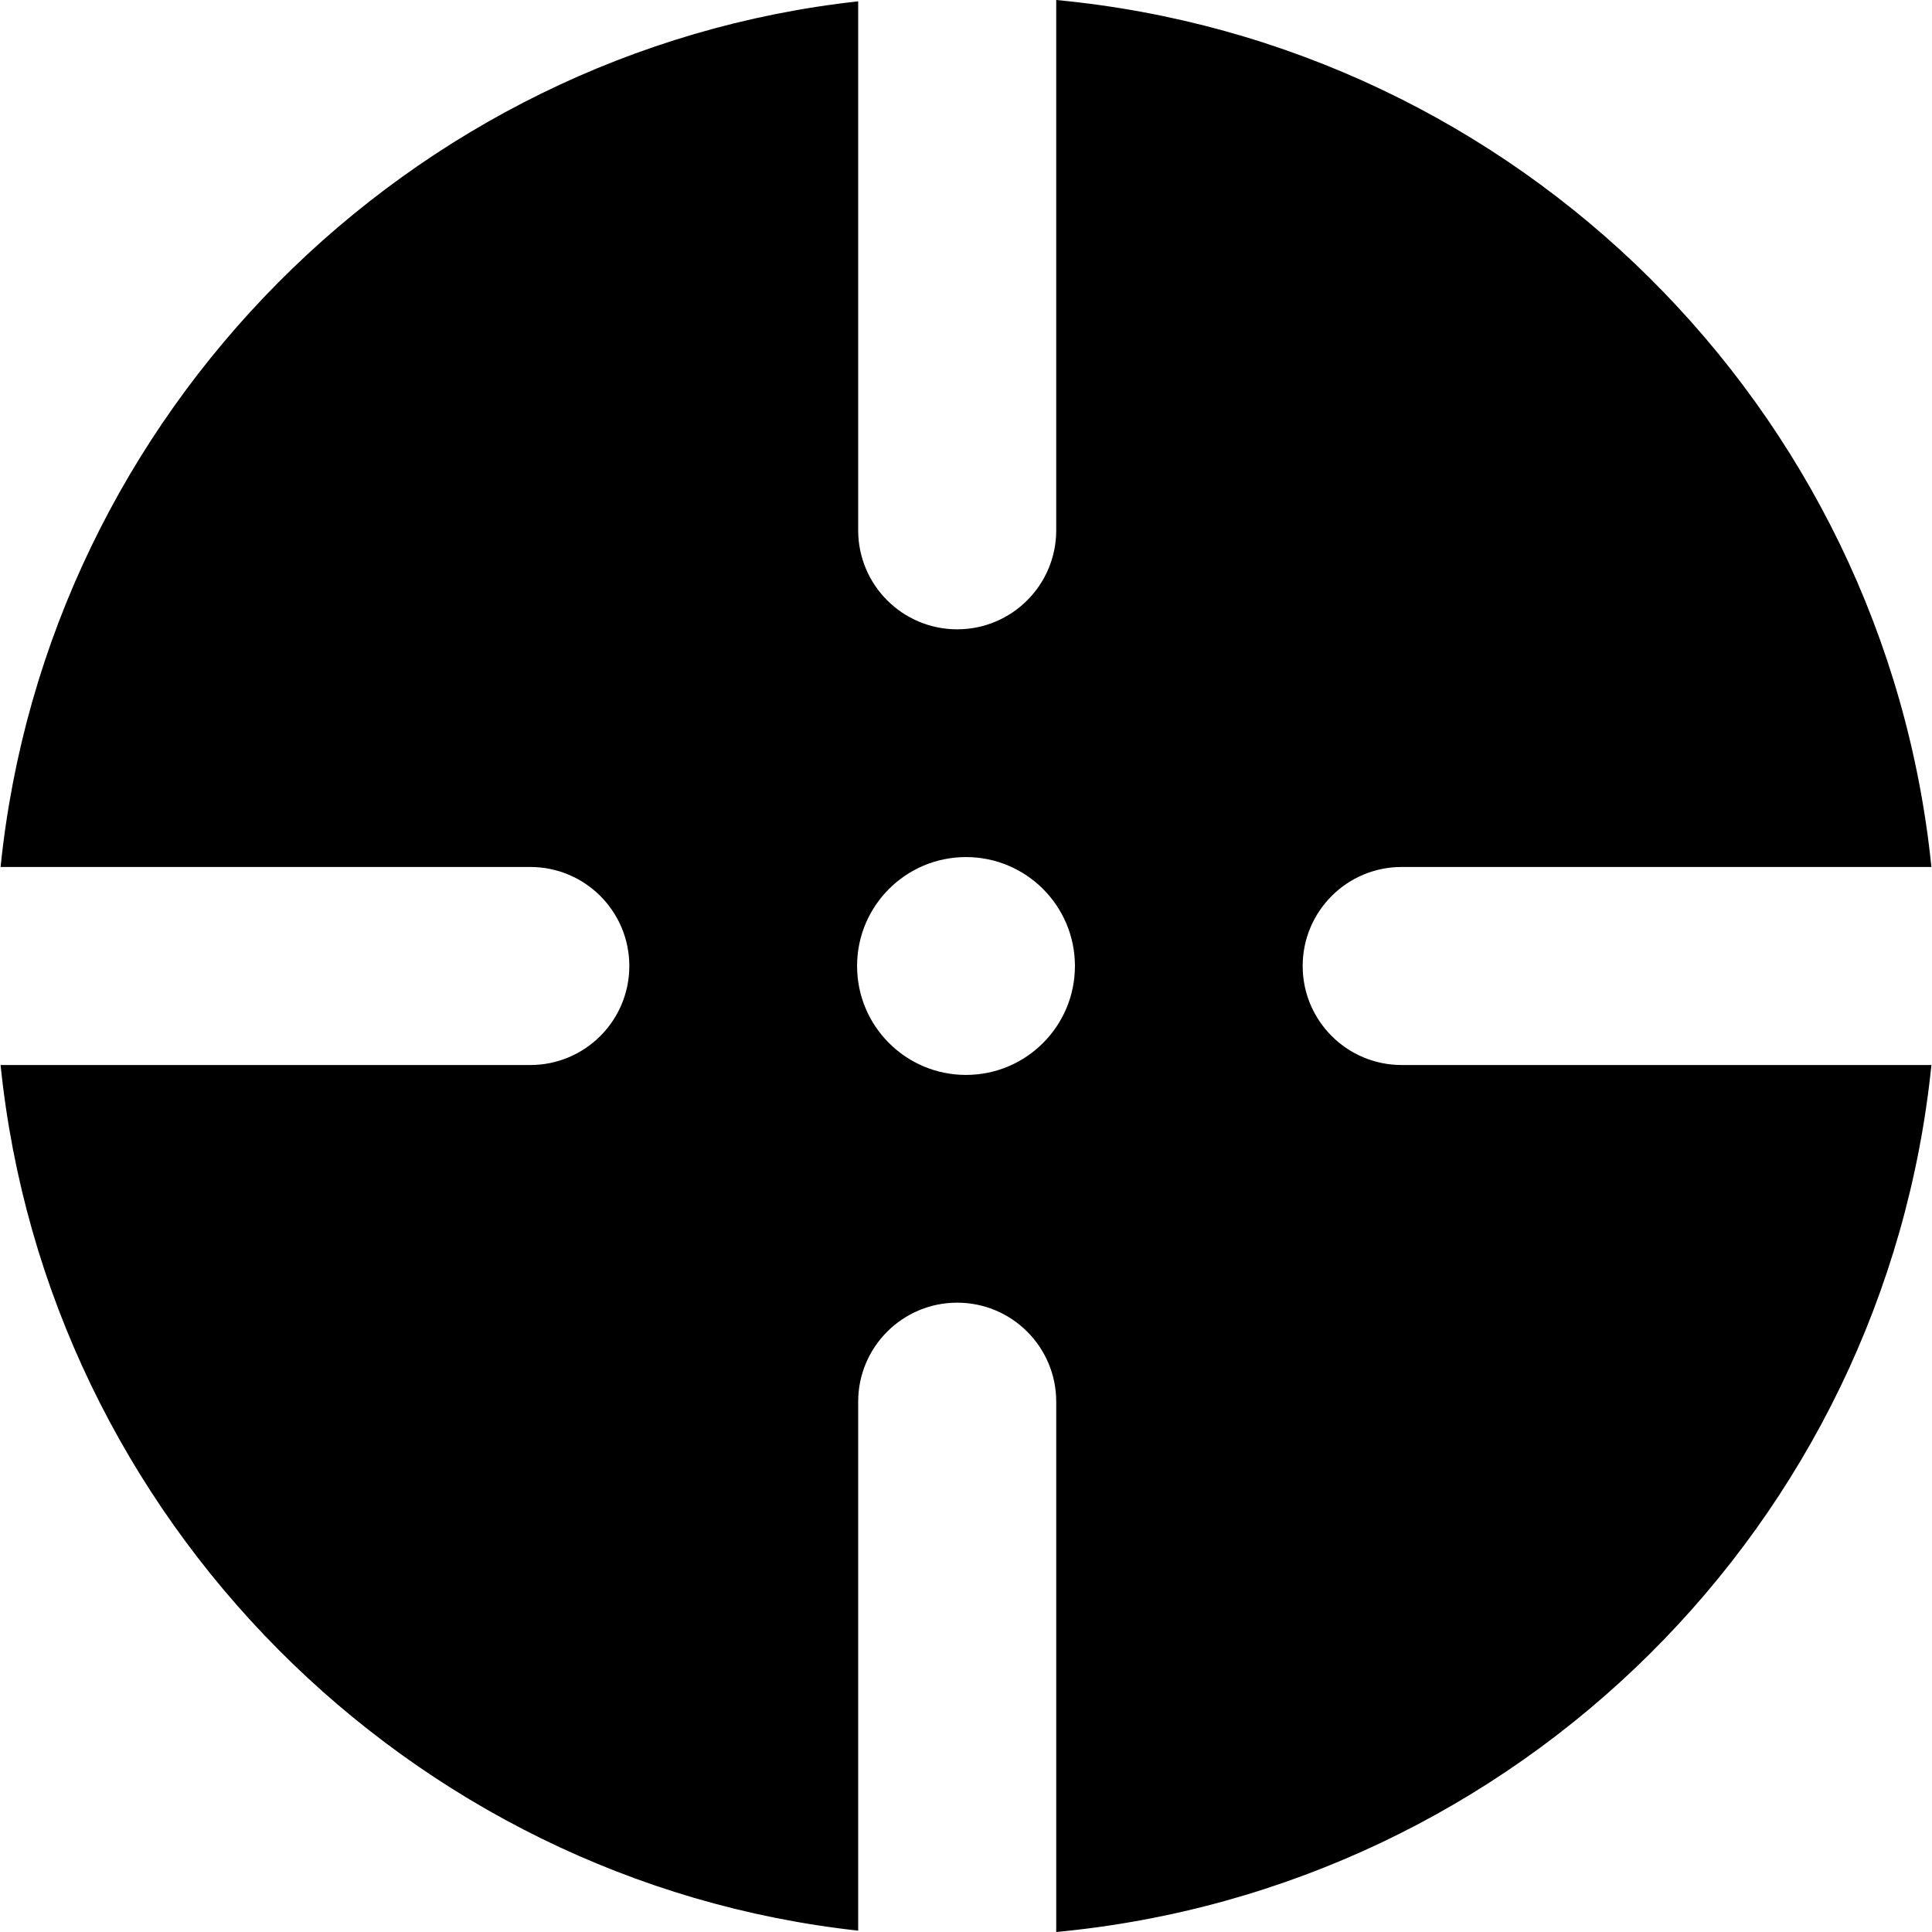 <?xml version="1.0" encoding="iso-8859-1"?>
<!-- Uploaded to: SVG Repo, www.svgrepo.com, Generator: SVG Repo Mixer Tools -->
<!DOCTYPE svg PUBLIC "-//W3C//DTD SVG 1.1//EN" "http://www.w3.org/Graphics/SVG/1.1/DTD/svg11.dtd">
<svg fill="#000000" height="800px" width="800px" version="1.1" id="Capa_1" xmlns="http://www.w3.org/2000/svg" xmlns:xlink="http://www.w3.org/1999/xlink" 
	 viewBox="0 0 292.659 292.659" xml:space="preserve">
<path d="M212.329,161.329c-8.284,0-15-6.716-15-15s6.716-15,15-15h80.24C285.5,61.893,229.996,6.604,159.996,0v80.329
	c0,8.284-6.716,15-15,15s-15-6.716-15-15V0.203C61.996,7.667,7.091,62.56,0.089,131.329h80.24c8.284,0,15,6.716,15,15
	s-6.716,15-15,15H0.089c7.002,68.77,61.907,123.662,129.907,131.126v-80.126c0-8.284,6.716-15,15-15s15,6.716,15,15v80.329
	c70-6.604,125.504-61.893,132.573-131.329H212.329z M146.33,162.829c-9.113,0-16.5-7.387-16.5-16.5s7.387-16.5,16.5-16.5
	s16.5,7.387,16.5,16.5S155.442,162.829,146.33,162.829z"/>
</svg>